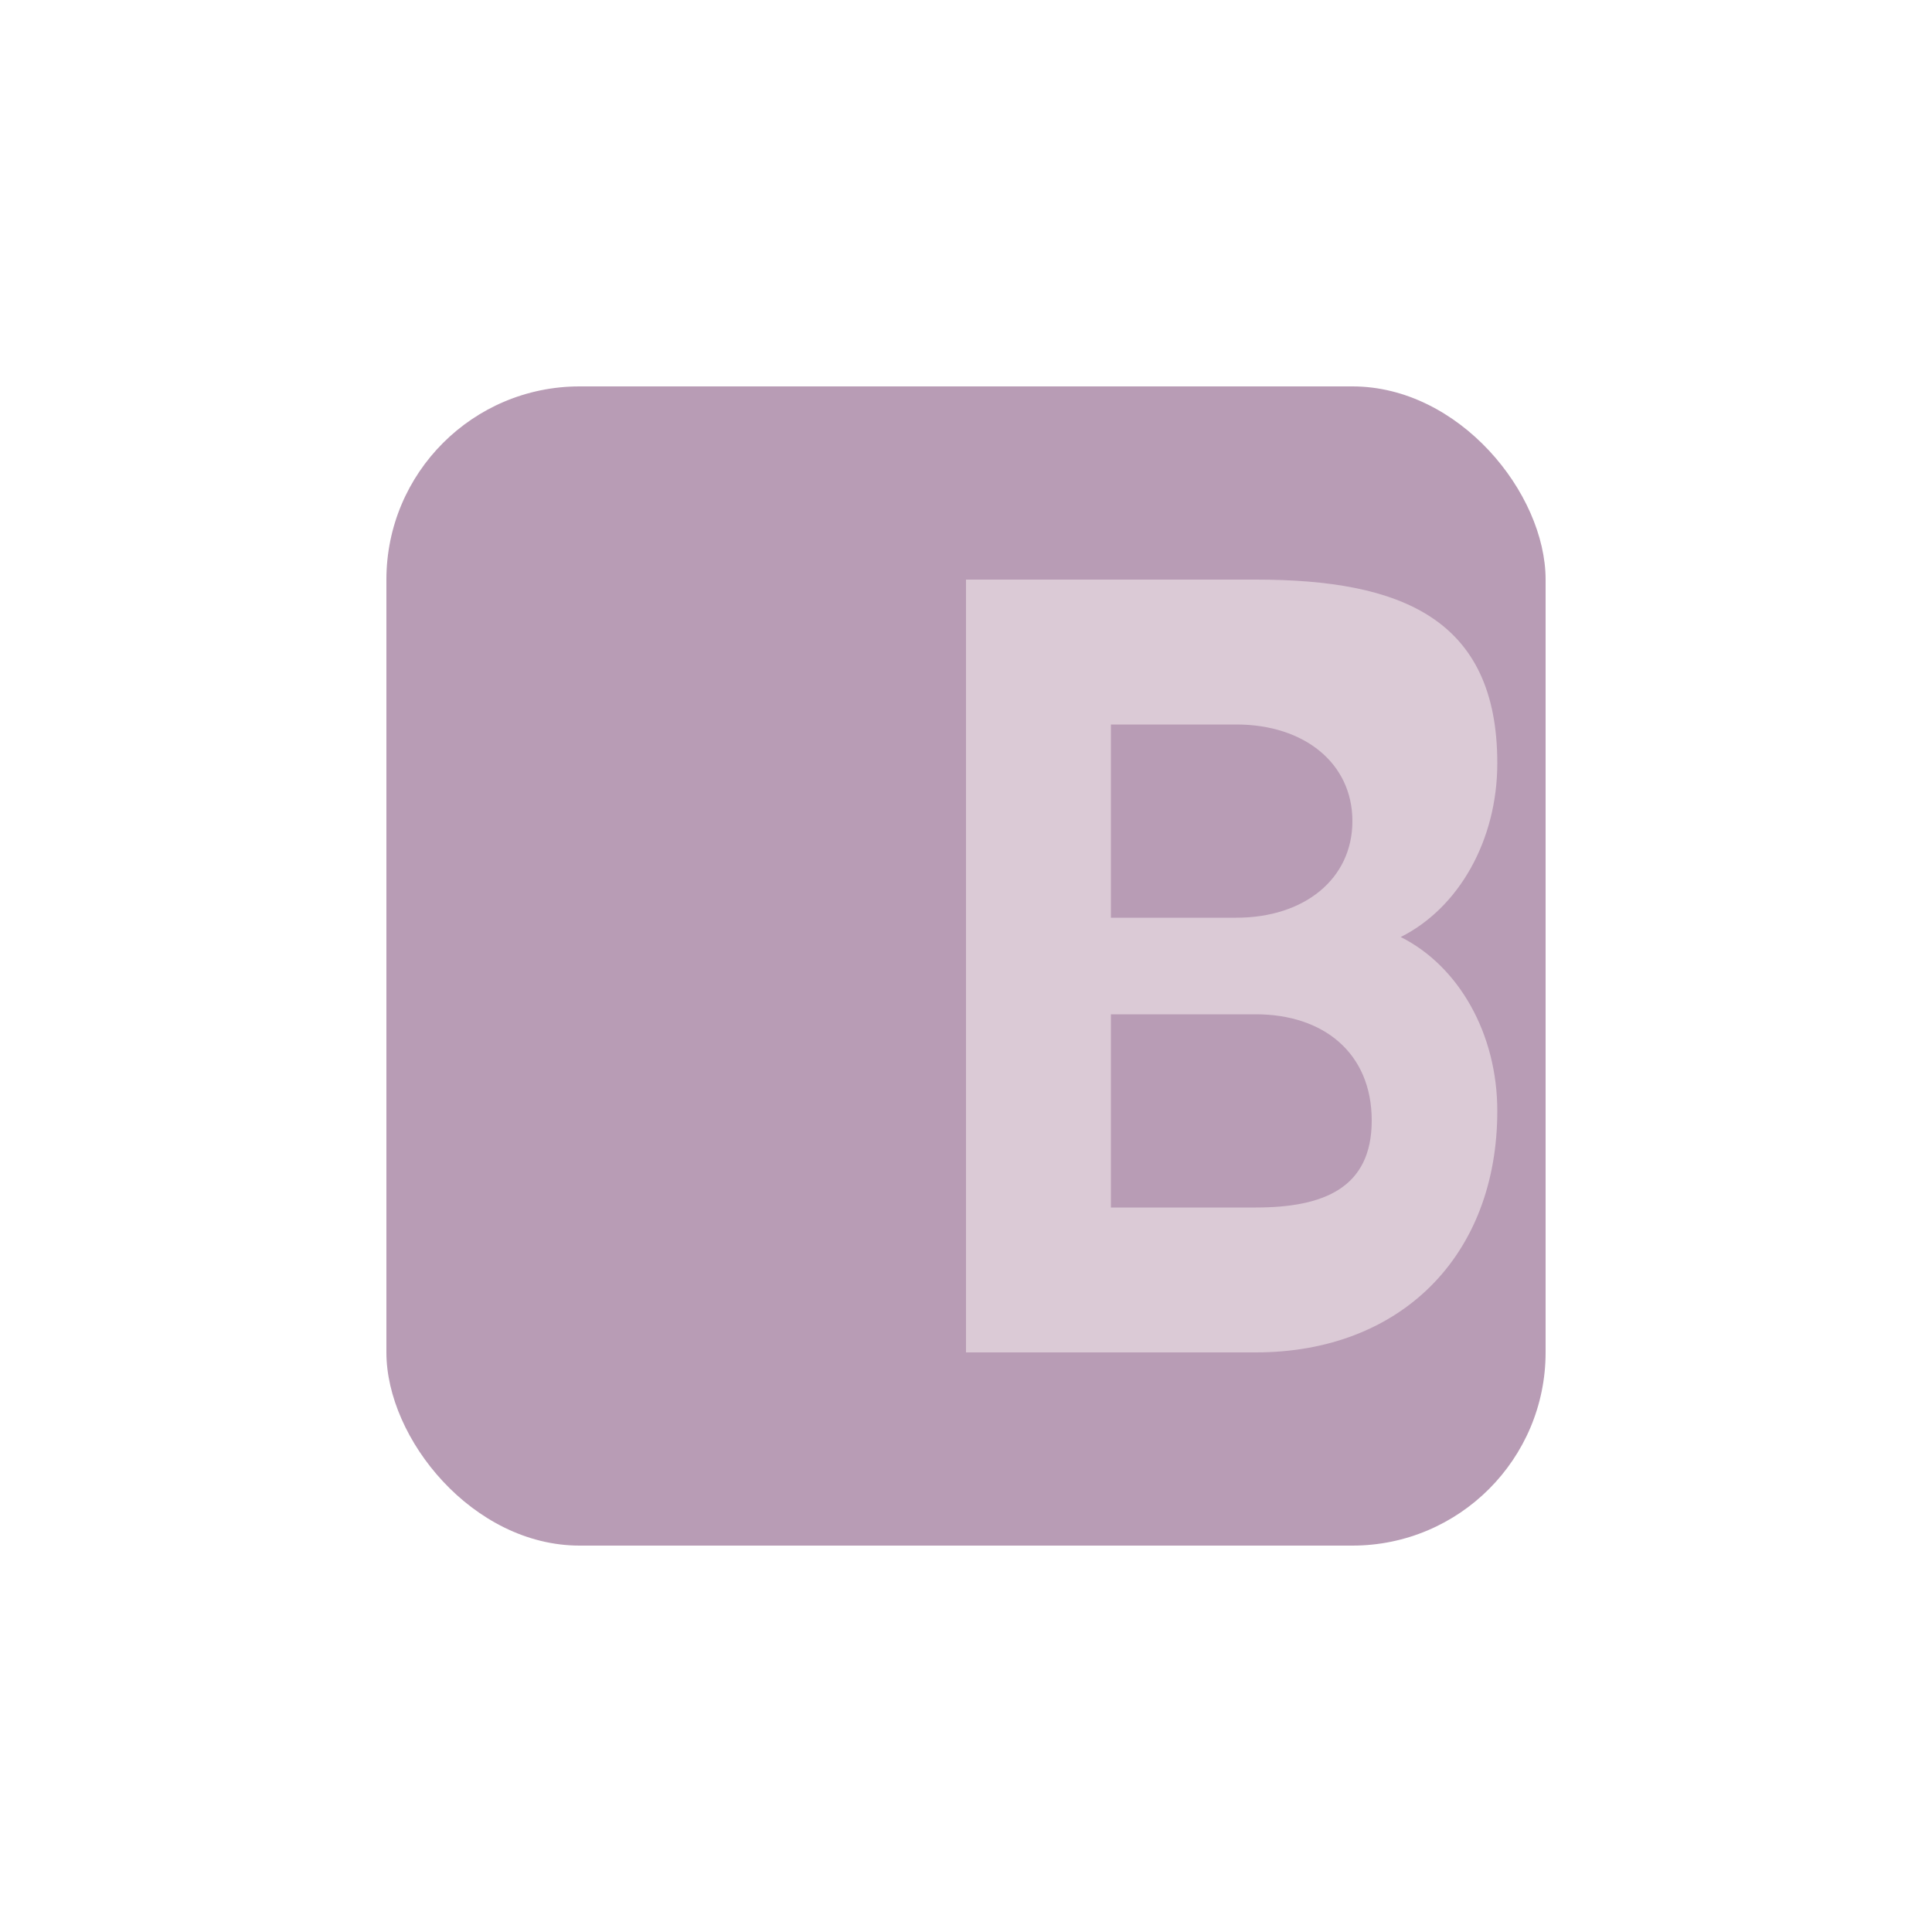<svg xmlns="http://www.w3.org/2000/svg" viewBox="0 0 200 200">
  <rect x="40" y="40" width="120" height="120" rx="20" fill="rgb(184,156,181)"/>
  <path d="M100 60 L100 140 L130 140 C145 140 155 130 155 115 C155 107 151 100 145 97 C151 94 155 87 155 79 C155 64 145 60 130 60 Z M115 75 L128 75 C135 75 140 79 140 85 C140 91 135 95 128 95 L115 95 Z M115 105 L130 105 C137 105 142 109 142 116 C142 123 137 125 130 125 L115 125 Z" fill="rgb(219,202,214)"/>
</svg>
